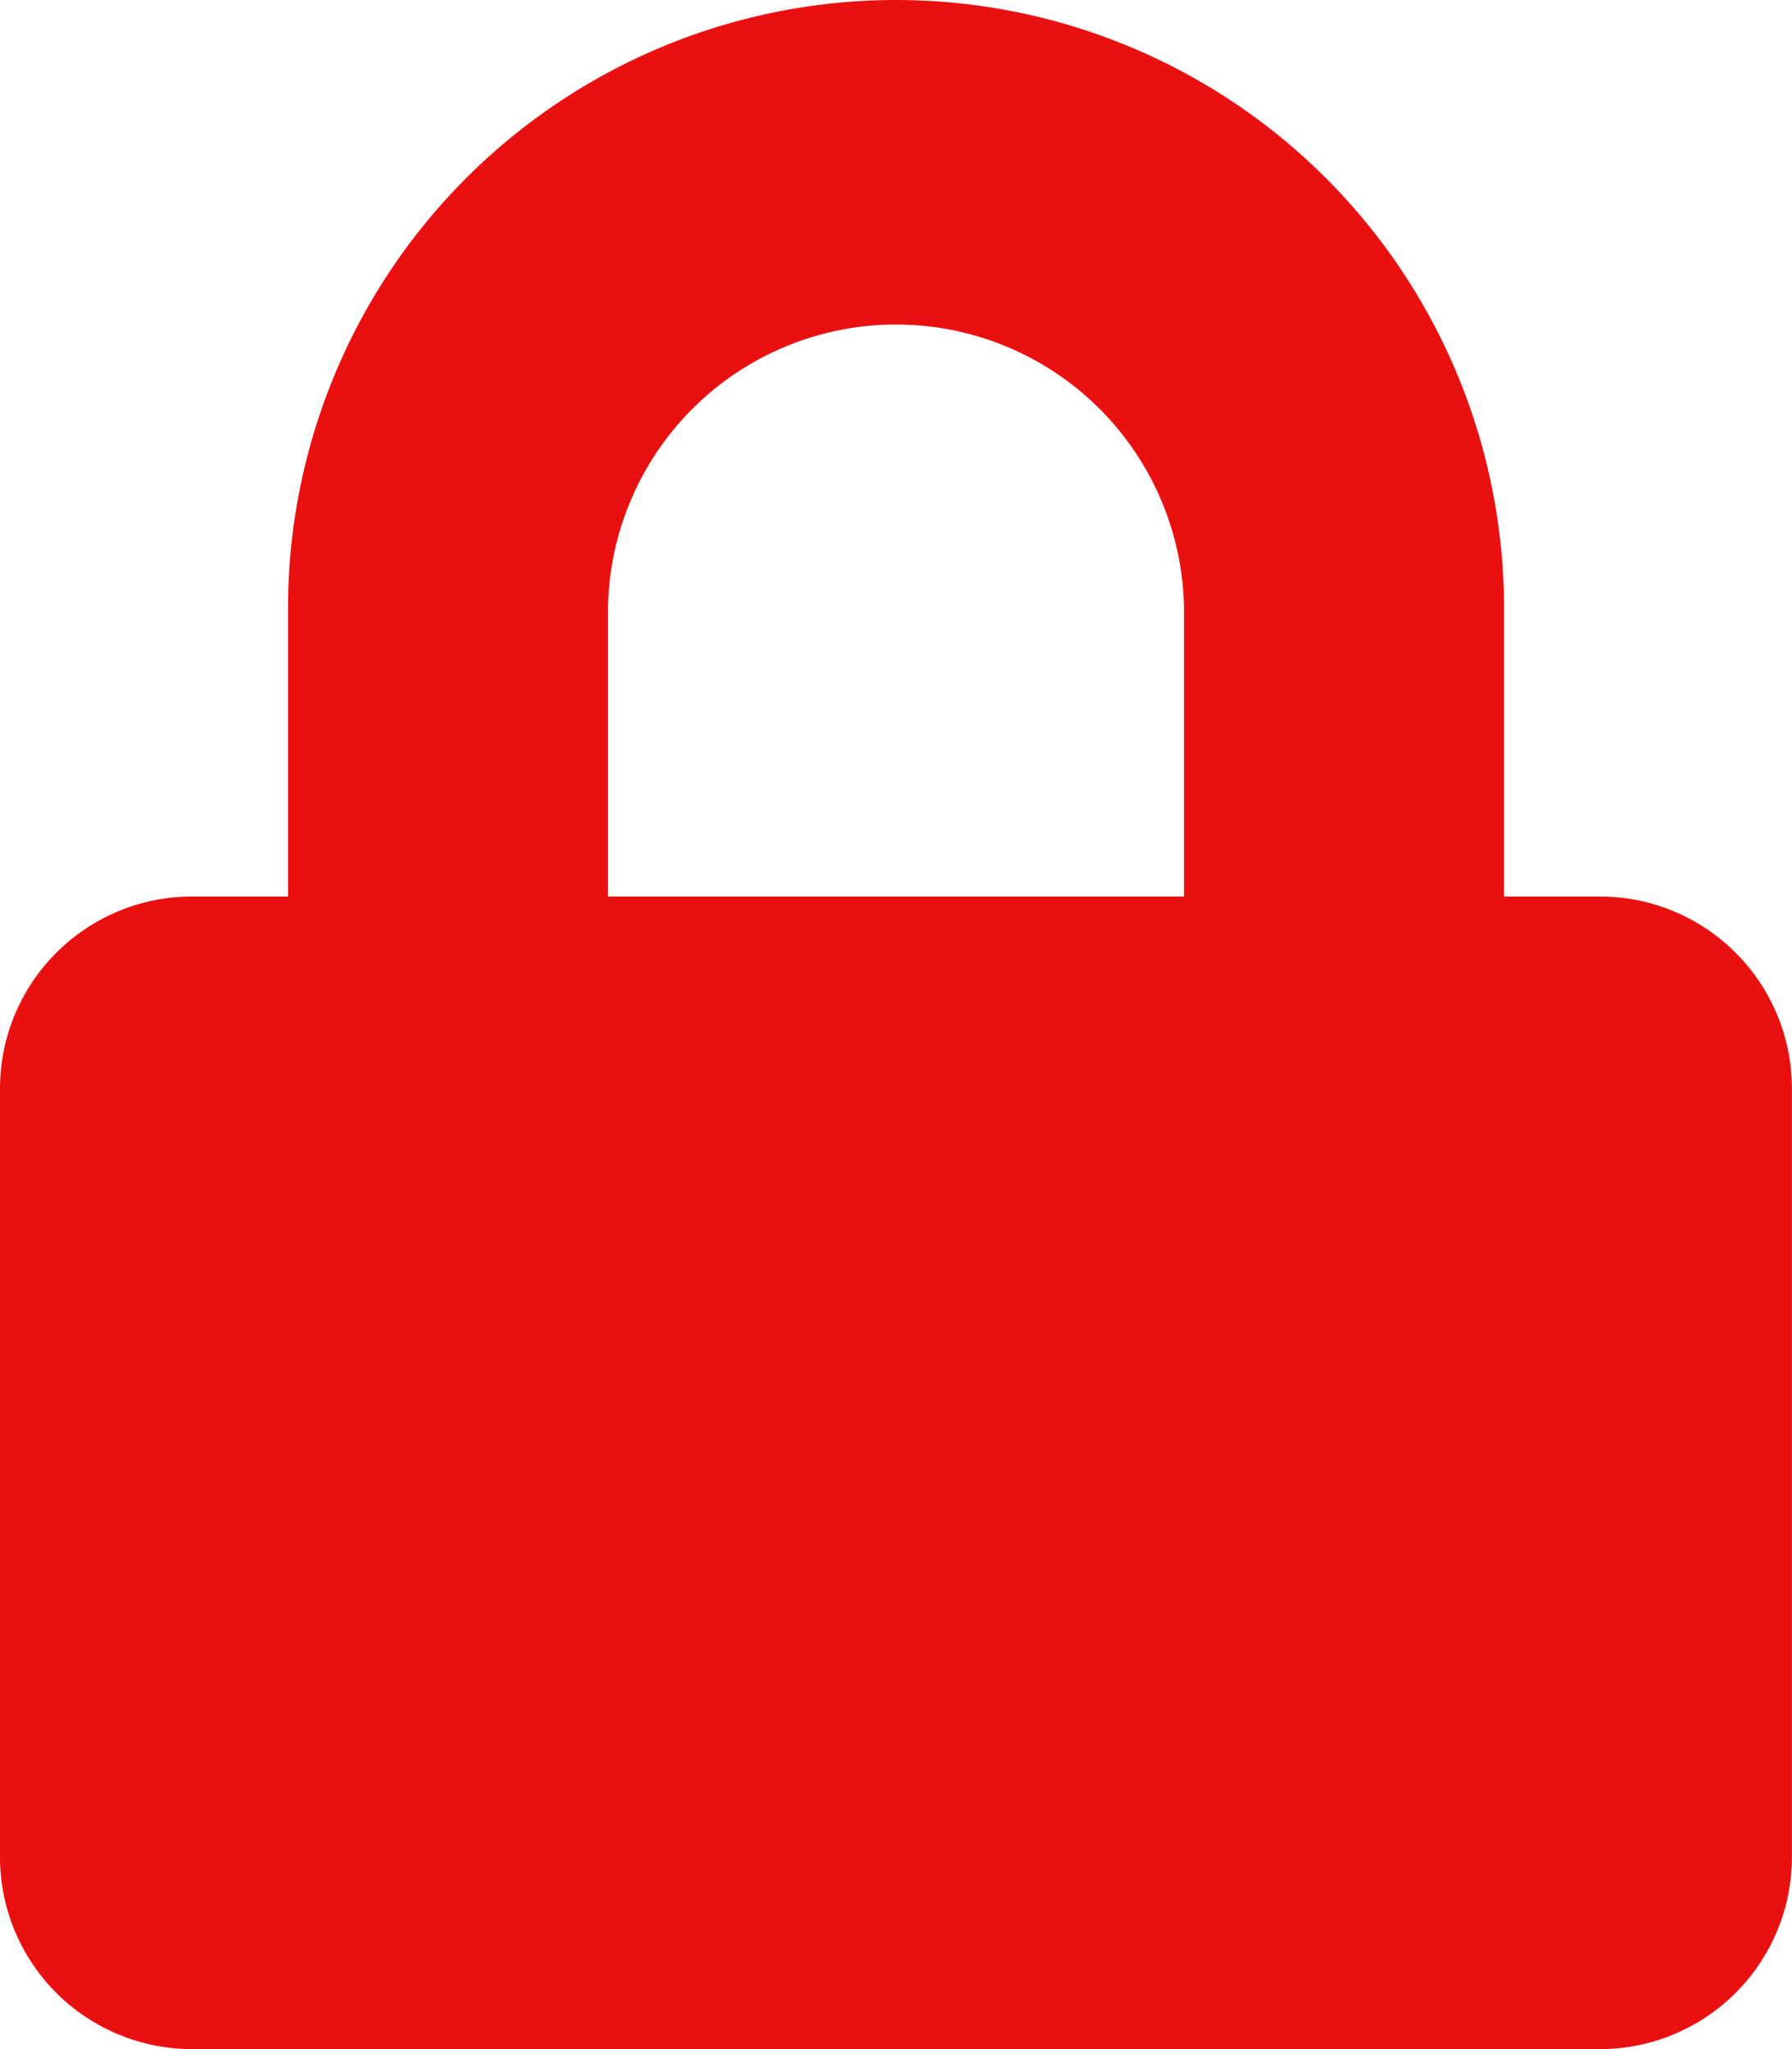 <svg xmlns="http://www.w3.org/2000/svg" width="26.983" height="30.838" viewBox="0 0 26.983 30.838">
  <path id="Icon_awesome-lock" data-name="Icon awesome-lock" d="M24.092,13.492H22.647V9.155a9.155,9.155,0,0,0-18.31,0v4.337H2.891A2.892,2.892,0,0,0,0,16.383V27.947a2.892,2.892,0,0,0,2.891,2.891h21.2a2.892,2.892,0,0,0,2.891-2.891V16.383A2.892,2.892,0,0,0,24.092,13.492Zm-6.264,0H9.155V9.155a4.337,4.337,0,0,1,8.673,0Z" fill="#eb1010"/>
</svg>
